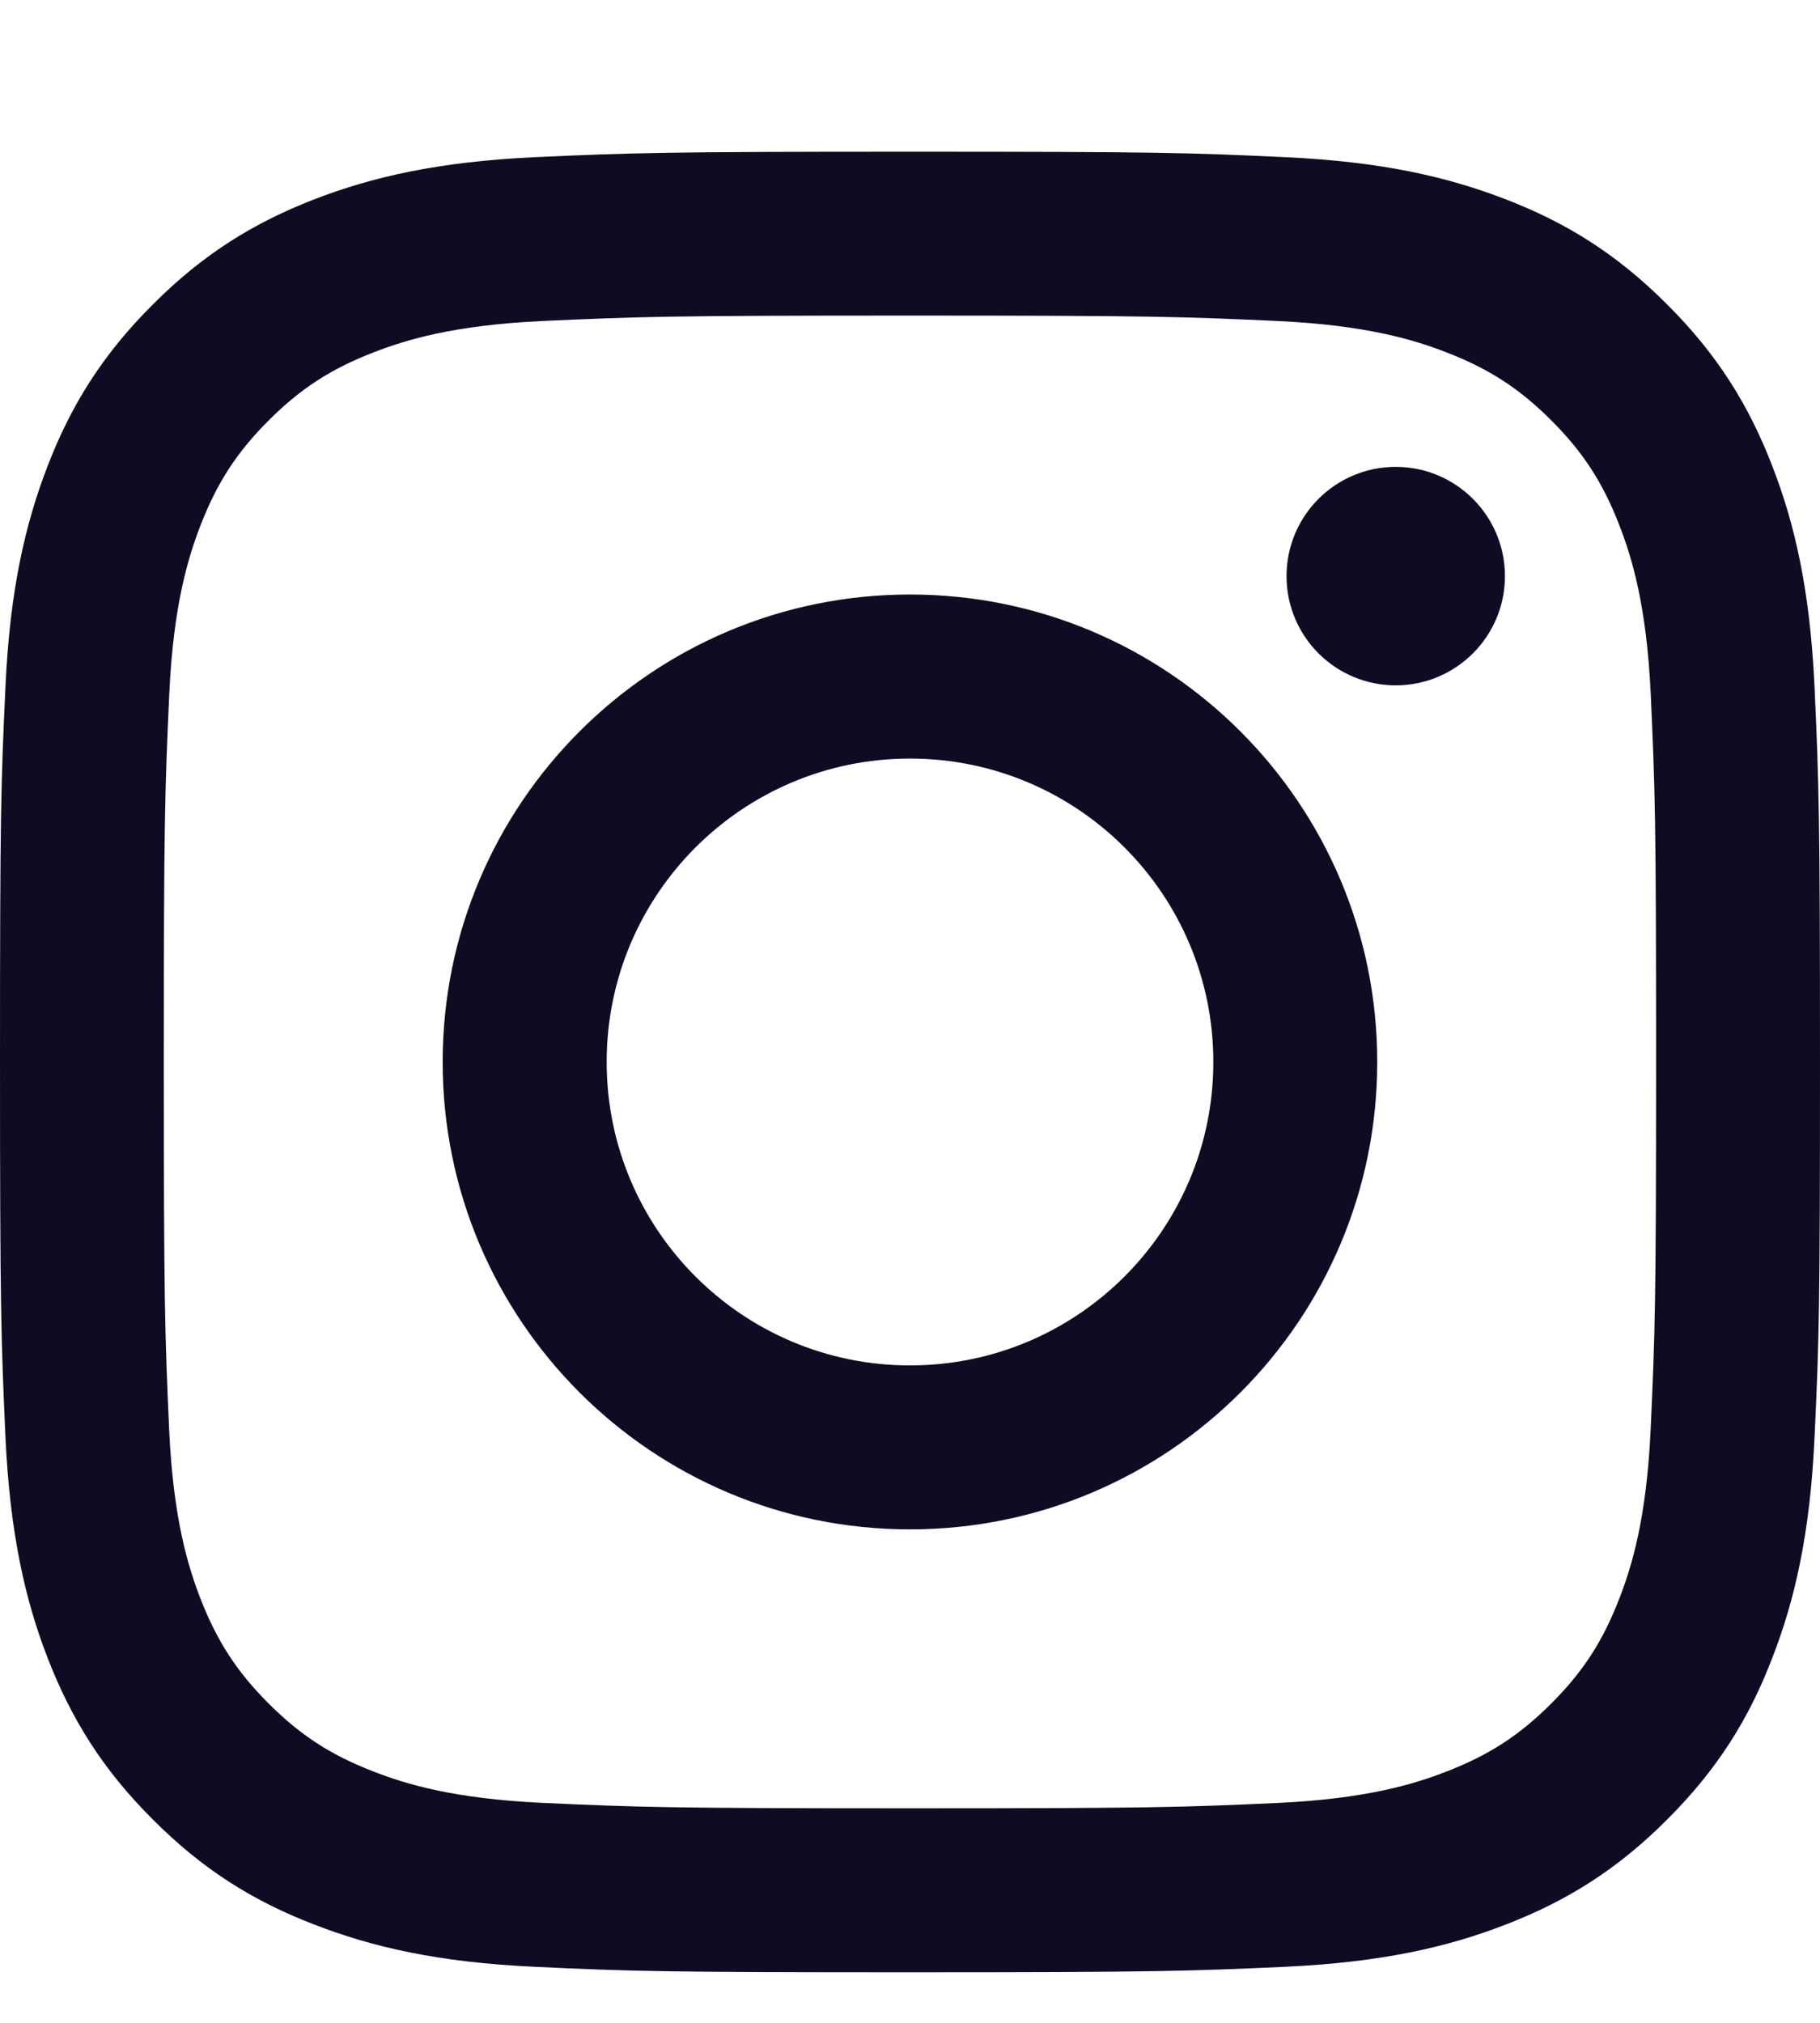 <svg width="18" height="20" viewBox="0 0 18 20" fill="none" xmlns="http://www.w3.org/2000/svg">
<path fill-rule="evenodd" clip-rule="evenodd" d="M9 1.5C6.555 1.5 6.249 1.511 5.29 1.554C4.331 1.599 3.679 1.75 3.105 1.972C2.513 2.202 2.01 2.51 1.511 3.011C1.01 3.51 0.701 4.012 0.472 4.605C0.25 5.179 0.098 5.831 0.054 6.79C0.009 7.749 0 8.055 0 10.5C0 12.945 0.011 13.251 0.054 14.21C0.099 15.169 0.25 15.822 0.472 16.395C0.702 16.987 1.01 17.49 1.511 17.989C2.01 18.49 2.512 18.799 3.105 19.027C3.679 19.25 4.331 19.402 5.29 19.446C6.249 19.491 6.555 19.5 9 19.5C11.445 19.5 11.751 19.489 12.71 19.446C13.669 19.401 14.322 19.25 14.895 19.027C15.487 18.798 15.99 18.49 16.489 17.989C16.99 17.49 17.299 16.988 17.527 16.395C17.75 15.821 17.902 15.169 17.946 14.21C17.991 13.251 18 12.945 18 10.5C18 8.055 17.989 7.749 17.946 6.79C17.901 5.831 17.75 5.178 17.527 4.605C17.298 4.013 16.99 3.51 16.489 3.011C15.99 2.51 15.488 2.201 14.895 1.972C14.321 1.75 13.669 1.598 12.71 1.554C11.751 1.509 11.445 1.5 9 1.5ZM9 3.12C11.403 3.12 11.689 3.131 12.637 3.174C13.515 3.215 13.991 3.361 14.308 3.485C14.729 3.648 15.028 3.842 15.343 4.157C15.658 4.472 15.852 4.771 16.015 5.192C16.139 5.51 16.285 5.985 16.326 6.863C16.369 7.812 16.379 8.097 16.379 10.5C16.379 12.903 16.368 13.189 16.325 14.137C16.284 15.015 16.138 15.491 16.014 15.808C15.851 16.229 15.657 16.528 15.342 16.843C15.027 17.158 14.727 17.352 14.307 17.515C13.989 17.639 13.514 17.785 12.636 17.826C11.687 17.869 11.402 17.879 8.999 17.879C6.596 17.879 6.31 17.868 5.362 17.825C4.484 17.784 4.008 17.638 3.691 17.514C3.27 17.351 2.971 17.157 2.656 16.842C2.341 16.527 2.147 16.227 1.983 15.807C1.86 15.489 1.713 15.014 1.673 14.136C1.631 13.189 1.62 12.903 1.62 10.5C1.62 8.097 1.631 7.811 1.674 6.863C1.714 5.985 1.861 5.51 1.984 5.192C2.148 4.771 2.342 4.472 2.657 4.157C2.972 3.842 3.272 3.648 3.692 3.485C4.01 3.361 4.485 3.215 5.363 3.174C6.311 3.131 6.597 3.12 9 3.12ZM9 5.878C6.446 5.878 4.378 7.949 4.378 10.5C4.378 13.054 6.449 15.121 9 15.121C11.554 15.121 13.621 13.052 13.621 10.5C13.621 7.946 11.552 5.878 9 5.878ZM9 13.5C7.343 13.5 6 12.157 6 10.5C6 8.843 7.343 7.5 9 7.5C10.657 7.5 12 8.843 12 10.5C12 12.157 10.657 13.5 9 13.5ZM14.884 5.696C14.884 6.293 14.4 6.776 13.804 6.776C13.207 6.776 12.724 6.293 12.724 5.696C12.724 5.1 13.207 4.616 13.804 4.616C14.4 4.616 14.884 5.1 14.884 5.696Z" fill="#0D0C22"/>
</svg>
